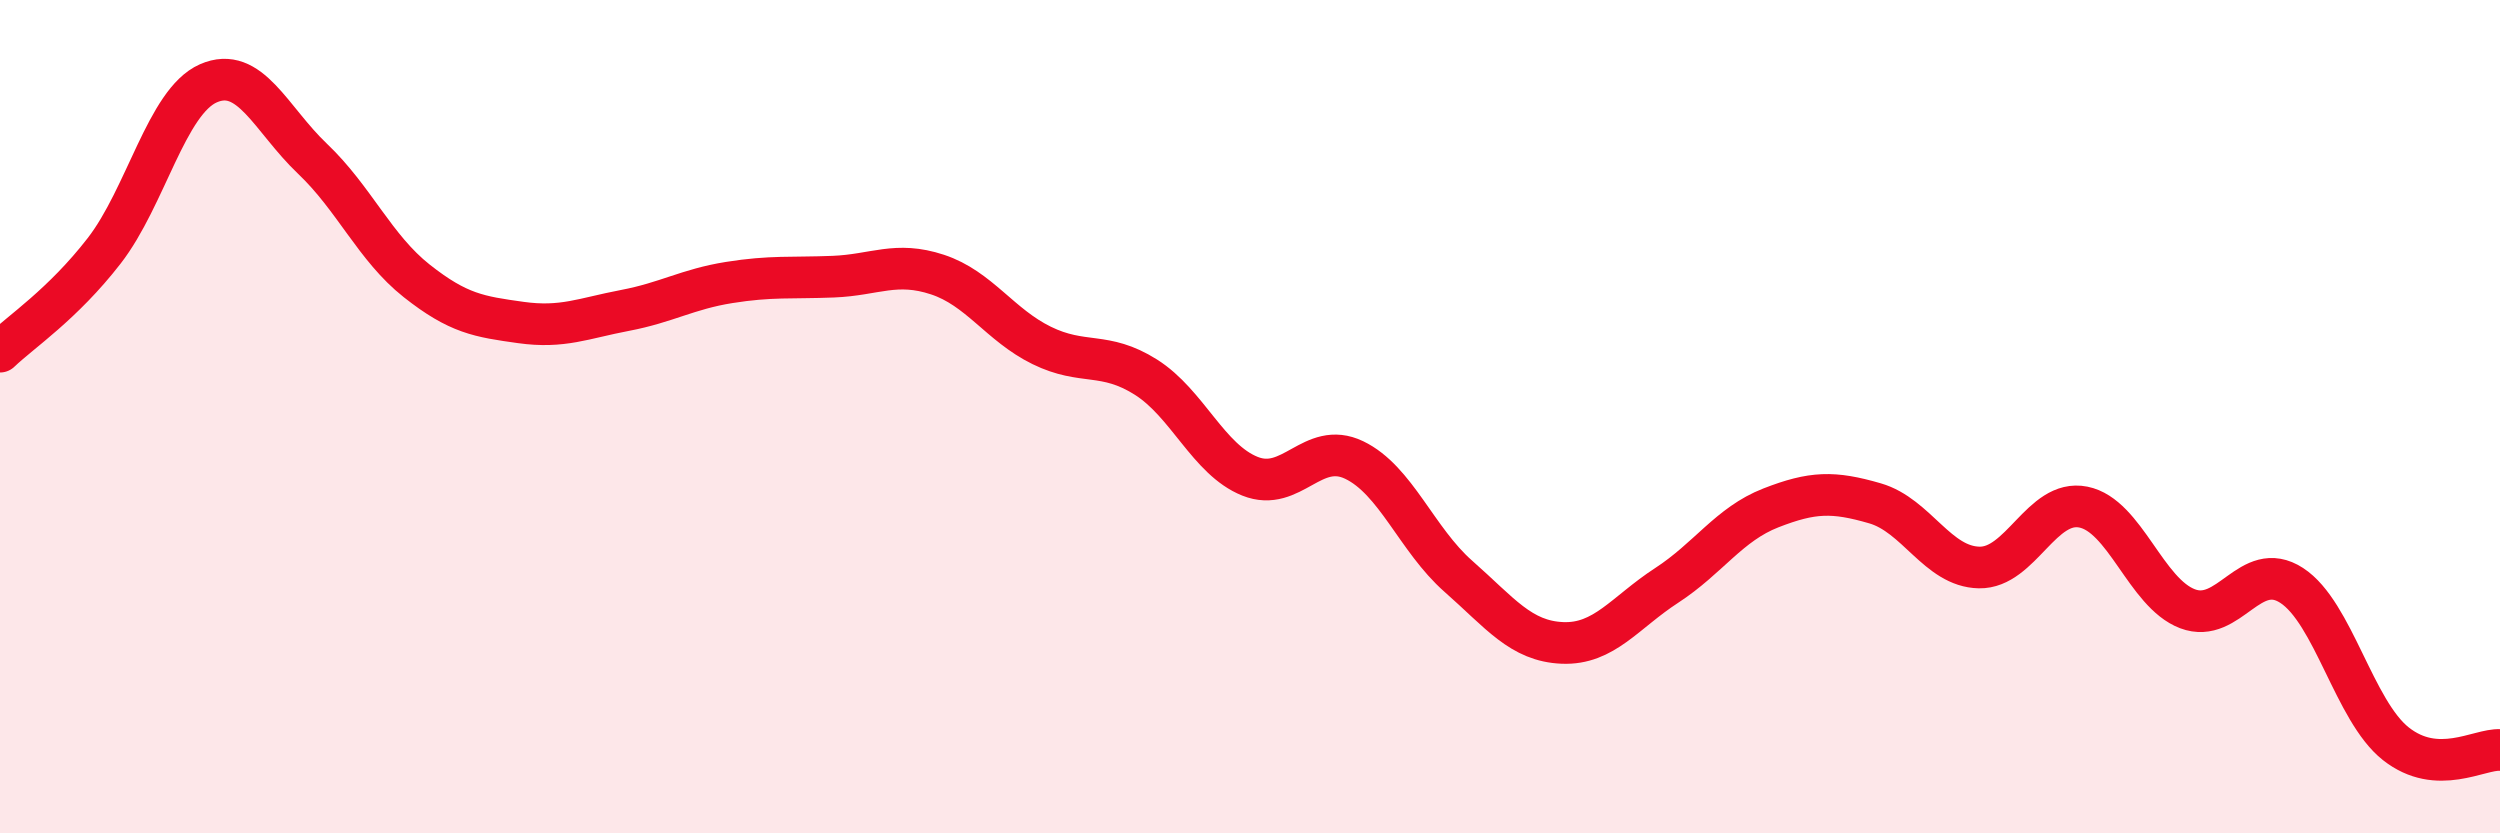 
    <svg width="60" height="20" viewBox="0 0 60 20" xmlns="http://www.w3.org/2000/svg">
      <path
        d="M 0,8.44 C 0.5,7.96 1.5,7.31 2.5,6.02 C 3.5,4.73 4,2.44 5,2 C 6,1.56 6.5,2.86 7.5,3.81 C 8.5,4.76 9,5.95 10,6.74 C 11,7.53 11.5,7.6 12.5,7.74 C 13.5,7.88 14,7.64 15,7.45 C 16,7.26 16.5,6.94 17.5,6.78 C 18.5,6.62 19,6.68 20,6.64 C 21,6.6 21.5,6.26 22.5,6.59 C 23.5,6.92 24,7.8 25,8.29 C 26,8.78 26.5,8.42 27.5,9.05 C 28.5,9.68 29,11.03 30,11.43 C 31,11.83 31.5,10.56 32.5,11.04 C 33.5,11.52 34,12.95 35,13.83 C 36,14.71 36.5,15.39 37.5,15.43 C 38.5,15.47 39,14.7 40,14.05 C 41,13.4 41.5,12.58 42.5,12.19 C 43.5,11.8 44,11.79 45,12.08 C 46,12.37 46.5,13.6 47.5,13.62 C 48.5,13.64 49,11.97 50,12.17 C 51,12.37 51.5,14.23 52.5,14.61 C 53.5,14.99 54,13.4 55,14.05 C 56,14.7 56.5,17.06 57.5,17.85 C 58.5,18.64 59.5,17.97 60,18L60 20L0 20Z"
        fill="#EB0A25"
        opacity="0.1"
        stroke-linecap="round"
        stroke-linejoin="round"
      />
      <path
        d="M 0,8.44 C 0.5,7.96 1.5,7.31 2.5,6.02 C 3.5,4.73 4,2.44 5,2 C 6,1.56 6.5,2.86 7.5,3.81 C 8.5,4.76 9,5.95 10,6.74 C 11,7.53 11.5,7.6 12.5,7.74 C 13.5,7.88 14,7.64 15,7.45 C 16,7.26 16.5,6.94 17.5,6.78 C 18.5,6.62 19,6.68 20,6.64 C 21,6.6 21.5,6.26 22.5,6.59 C 23.5,6.92 24,7.8 25,8.29 C 26,8.78 26.5,8.42 27.5,9.05 C 28.5,9.68 29,11.03 30,11.43 C 31,11.83 31.5,10.56 32.5,11.04 C 33.5,11.52 34,12.95 35,13.83 C 36,14.71 36.5,15.39 37.5,15.43 C 38.5,15.47 39,14.7 40,14.05 C 41,13.4 41.5,12.58 42.5,12.19 C 43.5,11.8 44,11.79 45,12.08 C 46,12.37 46.5,13.6 47.5,13.62 C 48.5,13.64 49,11.97 50,12.17 C 51,12.37 51.5,14.23 52.5,14.61 C 53.5,14.99 54,13.4 55,14.05 C 56,14.7 56.5,17.06 57.5,17.85 C 58.5,18.64 59.5,17.97 60,18"
        stroke="#EB0A25"
        stroke-width="1"
        fill="none"
        stroke-linecap="round"
        stroke-linejoin="round"
      />
    </svg>
  